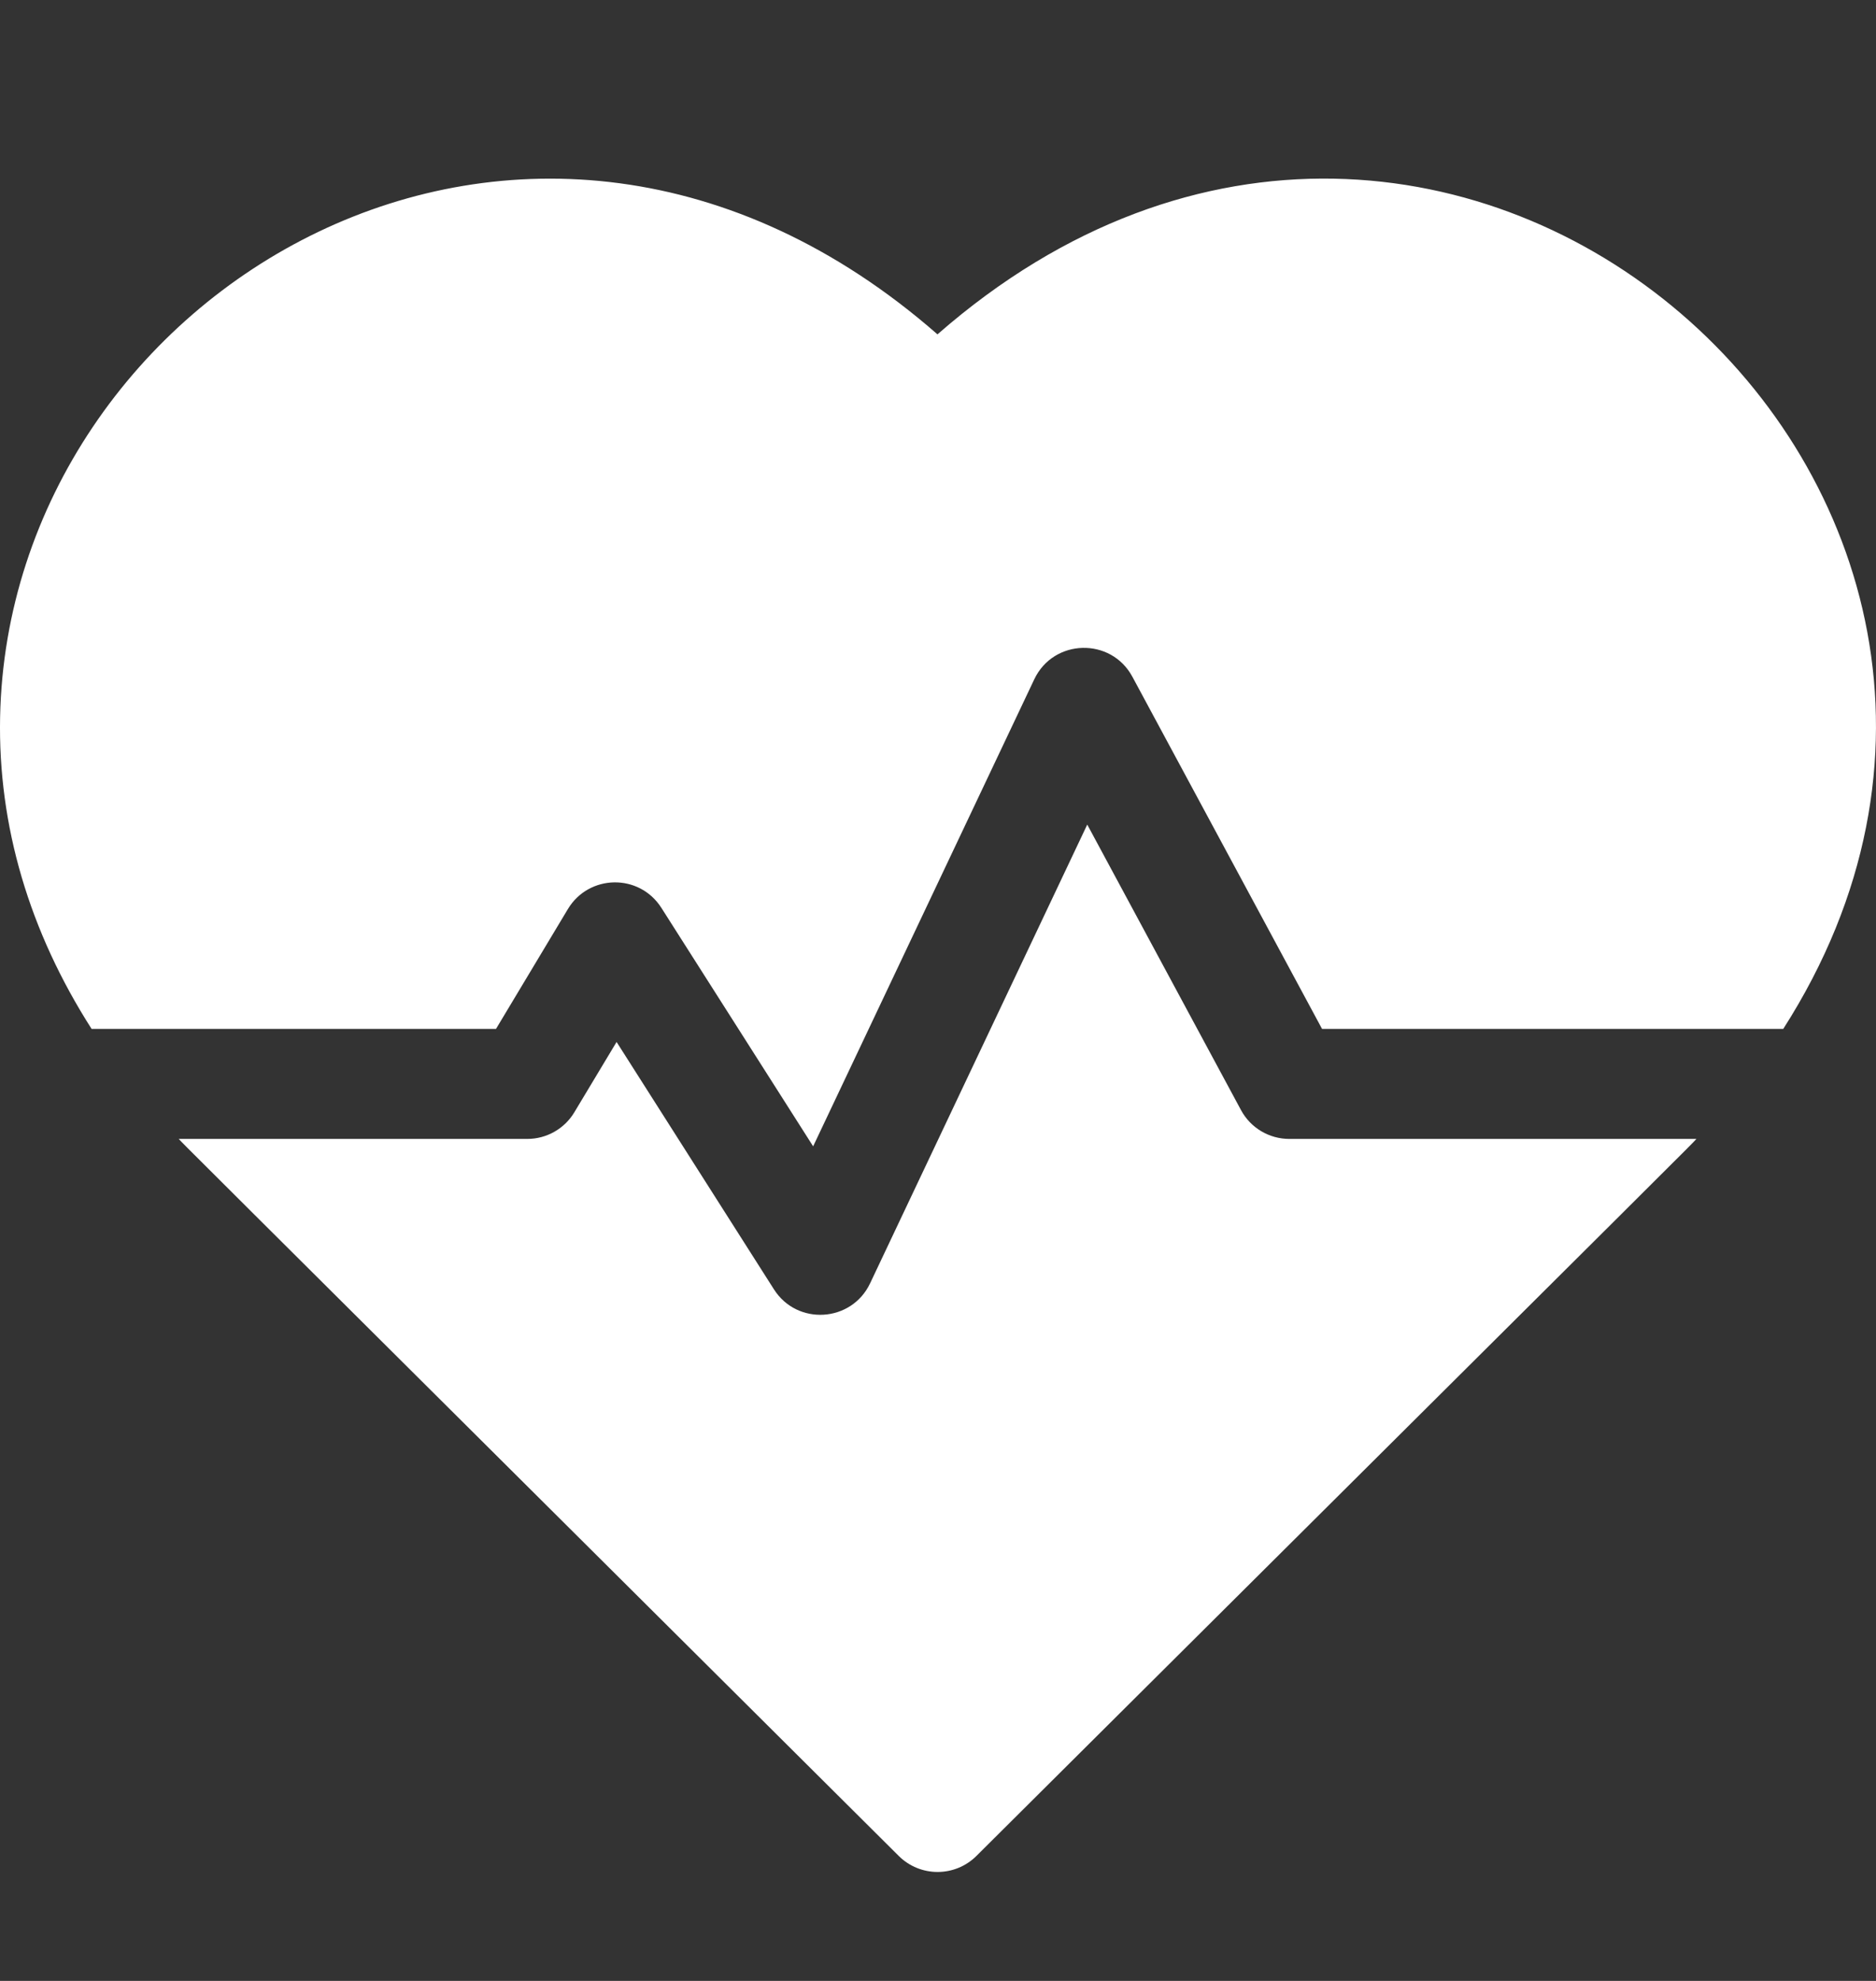 <svg width="18" height="19" viewBox="0 0 18 19" fill="none" xmlns="http://www.w3.org/2000/svg">
<rect x="0" y="0" width="18" height="19" fill="#333333" stroke="none"/>
<path d="M8.995 3.207C5.071 -0.225 0.083 2.79 0.001 6.878C-0.02 7.919 0.281 8.934 0.879 9.869H4.759L5.449 8.719C5.65 8.385 6.134 8.375 6.346 8.708L7.802 10.995L9.924 6.515C10.11 6.124 10.661 6.112 10.865 6.491L12.685 9.869H17.11C20.389 4.745 13.909 -1.092 8.995 3.207Z" fill="white"/>
<path d="M11.907 10.647L10.432 7.909L8.348 12.31C8.17 12.684 7.649 12.717 7.426 12.367L5.916 9.994L5.511 10.668C5.416 10.827 5.244 10.924 5.059 10.924H1.715C1.82 11.034 1.261 10.476 8.624 17.802C8.83 18.006 9.162 18.006 9.368 17.802C16.618 10.589 16.173 11.034 16.277 10.924H12.371C12.177 10.924 11.999 10.818 11.907 10.647Z" fill="white"/>
</svg>

